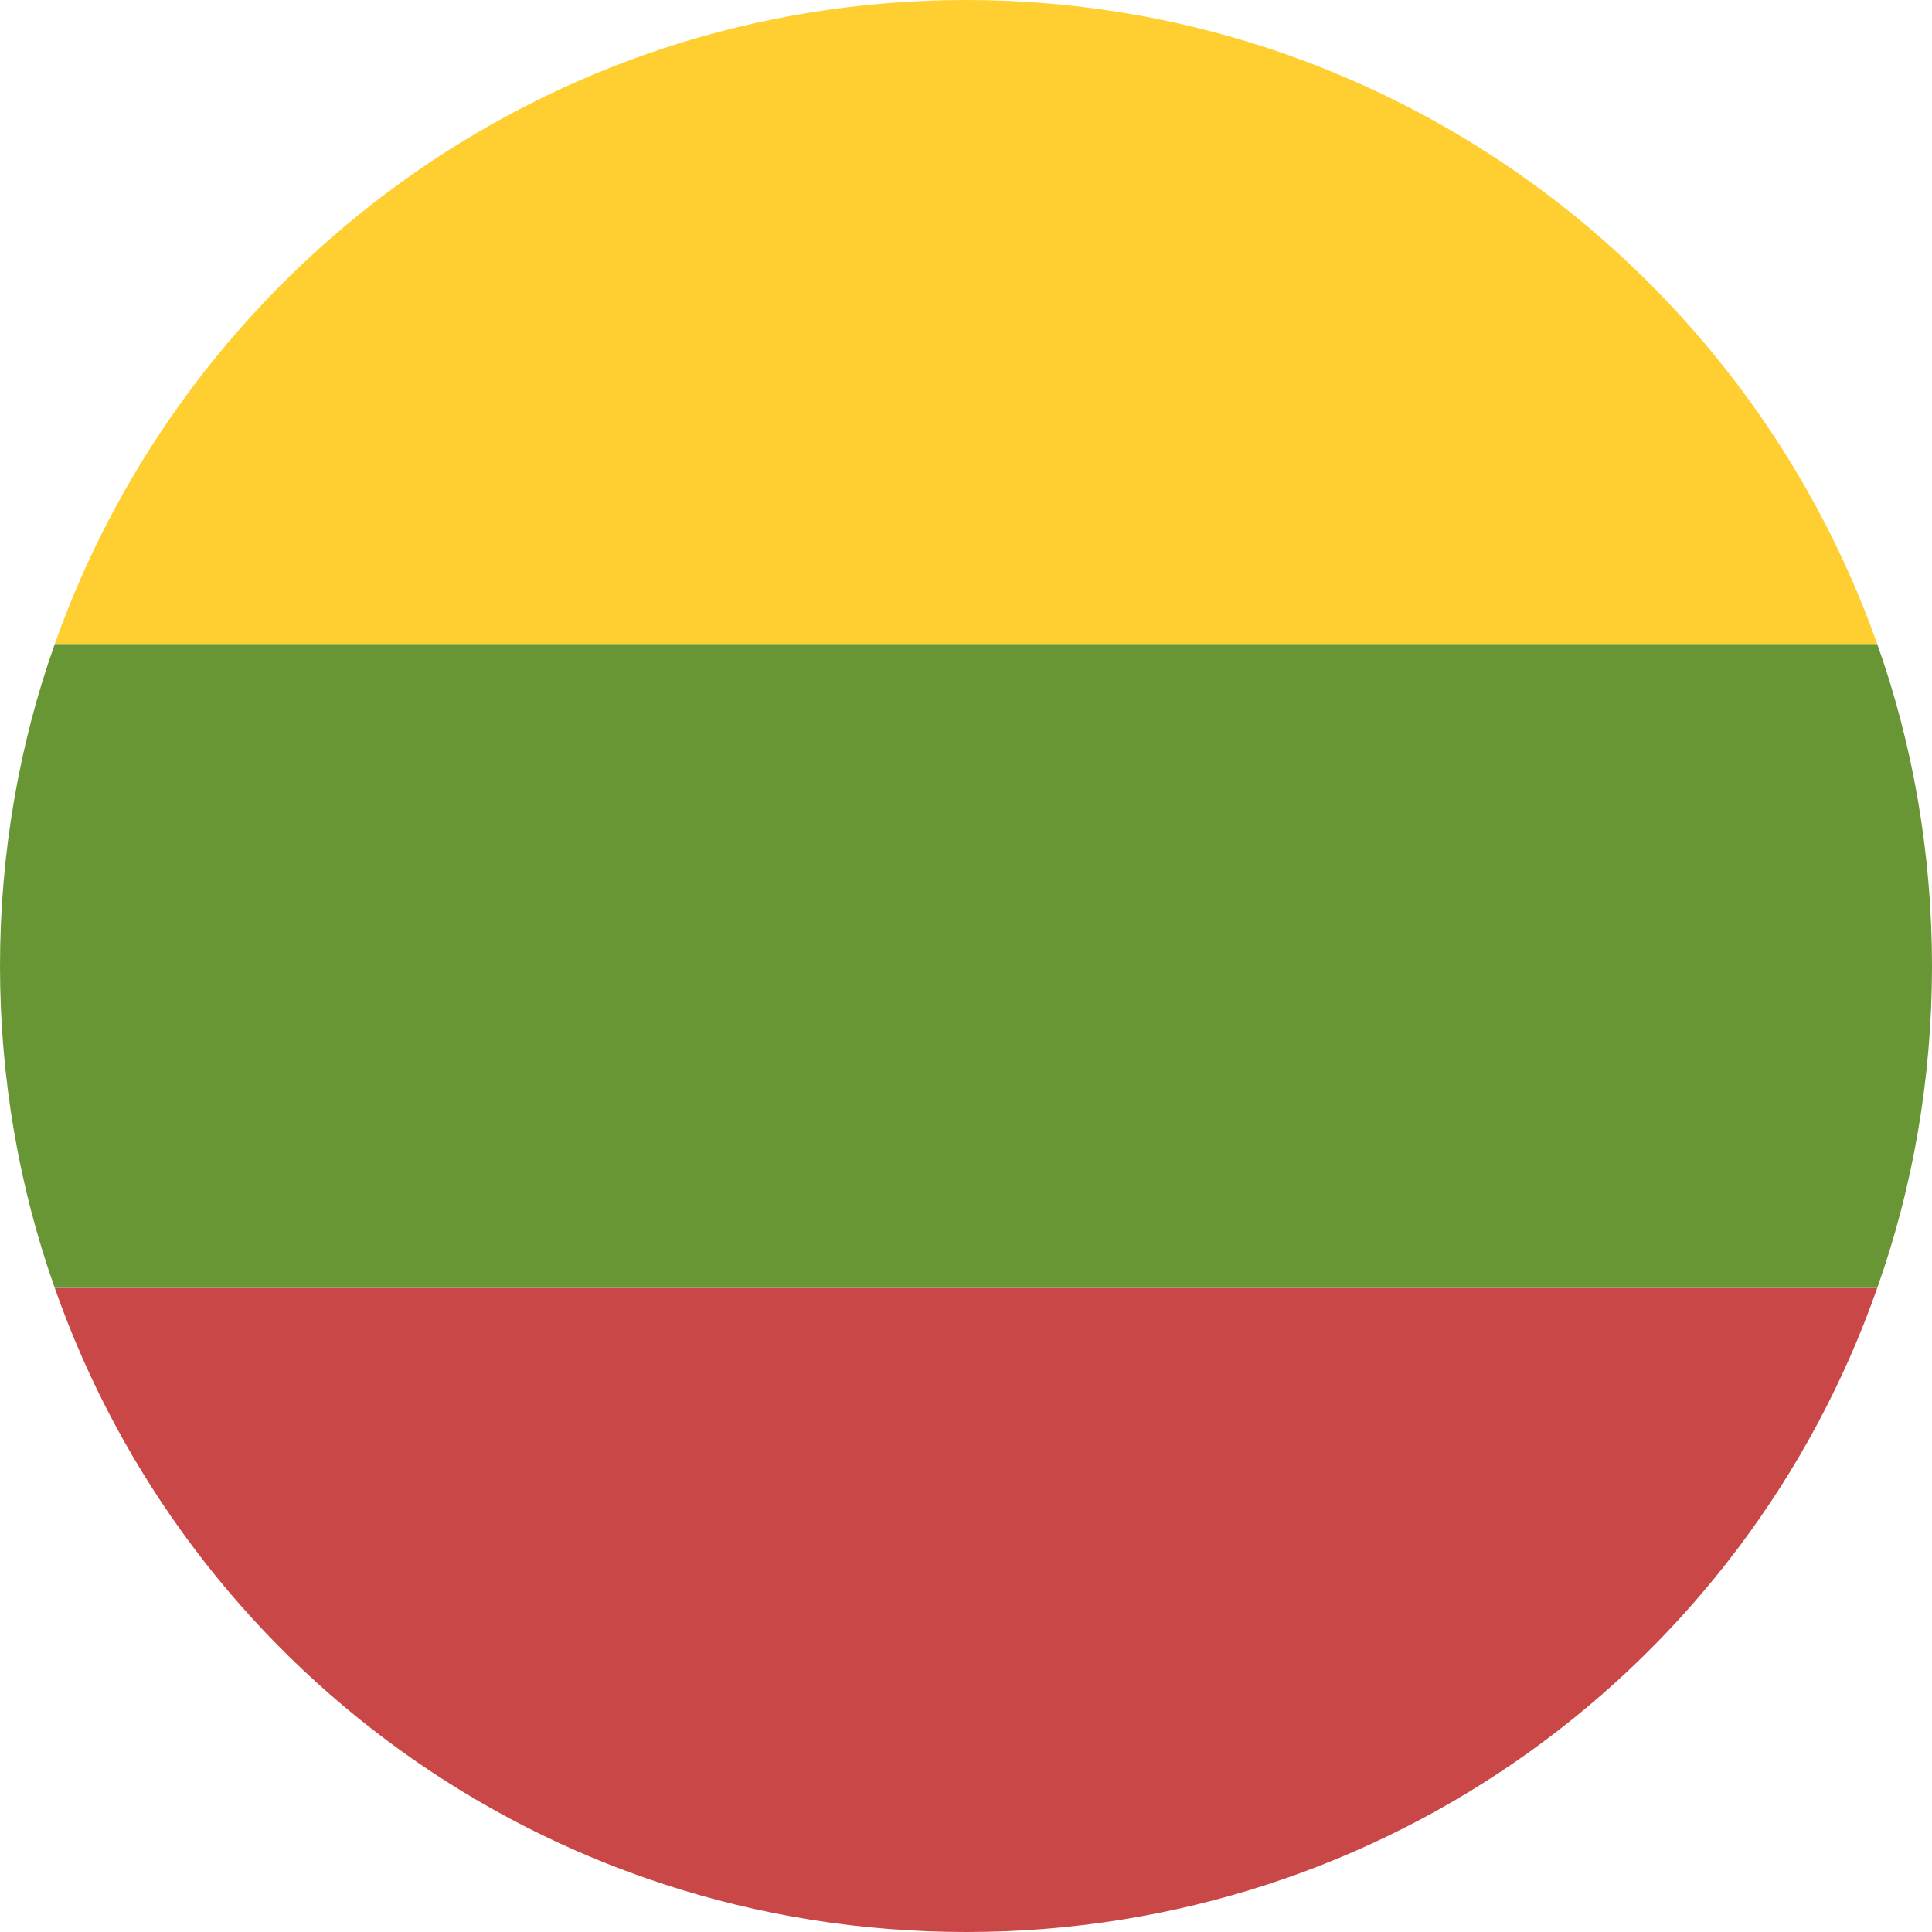 <?xml version="1.0" encoding="UTF-8"?> <svg xmlns="http://www.w3.org/2000/svg" width="20" height="20" viewBox="0 0 20 20" fill="none"><path d="M10 0C5.633 0 1.933 2.8 0.567 6.667H19.433C18.067 2.8 14.367 0 10 0Z" fill="#FFCE31"></path><path d="M10 20C14.367 20 18.067 17.233 19.433 13.333H0.567C1.933 17.233 5.633 20 10 20Z" fill="#C94747"></path><path d="M0.567 6.667C0.2 7.7 0 8.833 0 10C0 11.167 0.2 12.3 0.567 13.333H19.433C19.8 12.3 20 11.167 20 10C20 8.833 19.8 7.7 19.433 6.667H0.567Z" fill="#699635"></path></svg> 